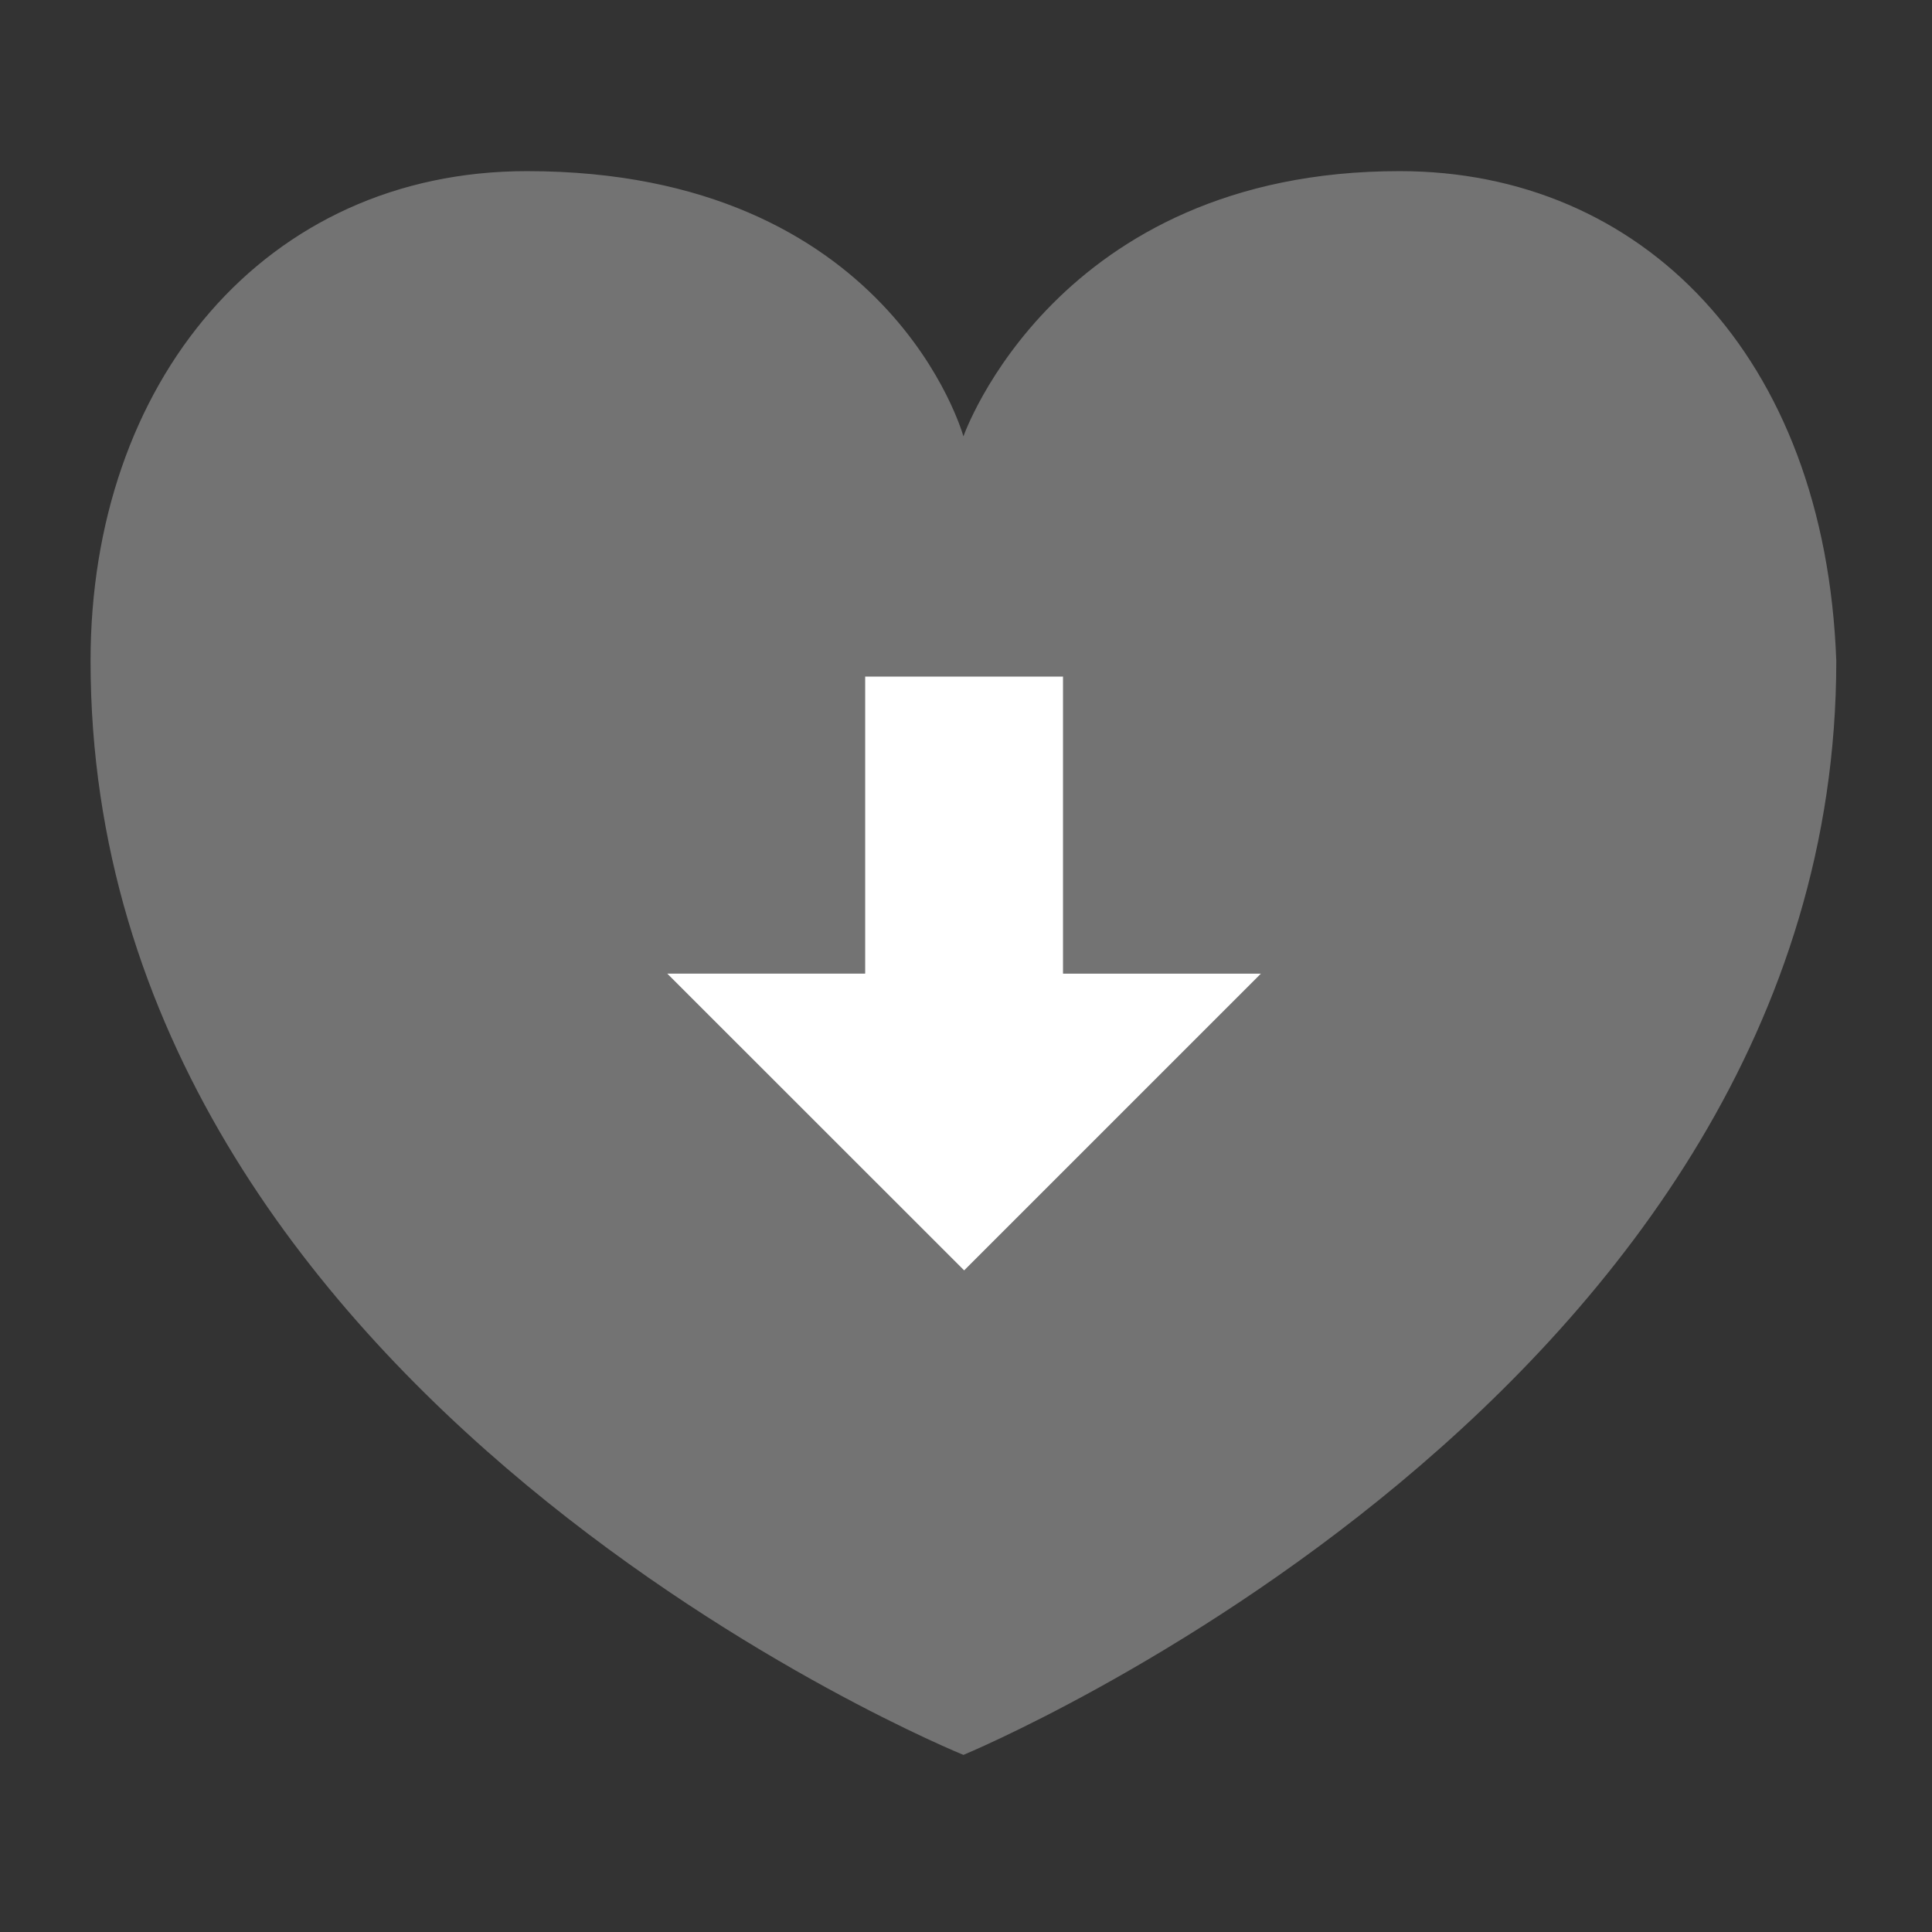 <svg xmlns="http://www.w3.org/2000/svg" xmlns:xlink="http://www.w3.org/1999/xlink" width="250" zoomAndPan="magnify" viewBox="0 0 187.5 187.5" height="250" preserveAspectRatio="xMidYMid meet"><rect x="0" y="0" width="187.5" height="187.5" fill="#333333" stroke="none"/><defs><clipPath id="552208004e"><path d="M 8.77 16.609 L 178.566 16.609 L 178.566 170.695 L 8.77 170.695 Z M 8.77 16.609 " clip-rule="nonzero"></path></clipPath></defs><g clip-path="url(#552208004e)"><path fill="#737373" d="M 135.855 16.609 C 102.465 16.586 93.5 42.352 93.5 42.352 C 93.5 42.352 86.43 16.609 51.145 16.609 C 25.66 16.609 8.789 37.152 8.789 64.141 C 8.789 135.969 93.5 170.312 93.5 170.312 C 93.5 170.312 178.211 135.297 178.211 64.141 C 177.129 34.375 159.223 16.609 135.855 16.609 Z M 93.57 123.297 L 64.746 94.484 L 83.957 94.484 L 83.957 65.656 L 103.172 65.656 L 103.172 94.473 L 122.383 94.473 Z M 93.57 123.297 " fill-opacity="1" fill-rule="nonzero"></path></g><path fill="#ffffff" d="M 103.172 94.484 L 122.383 94.484 L 93.57 123.297 L 64.746 94.484 L 83.957 94.484 L 83.957 65.656 L 103.172 65.656 Z M 103.172 94.484 " fill-opacity="1" fill-rule="nonzero"></path></svg>